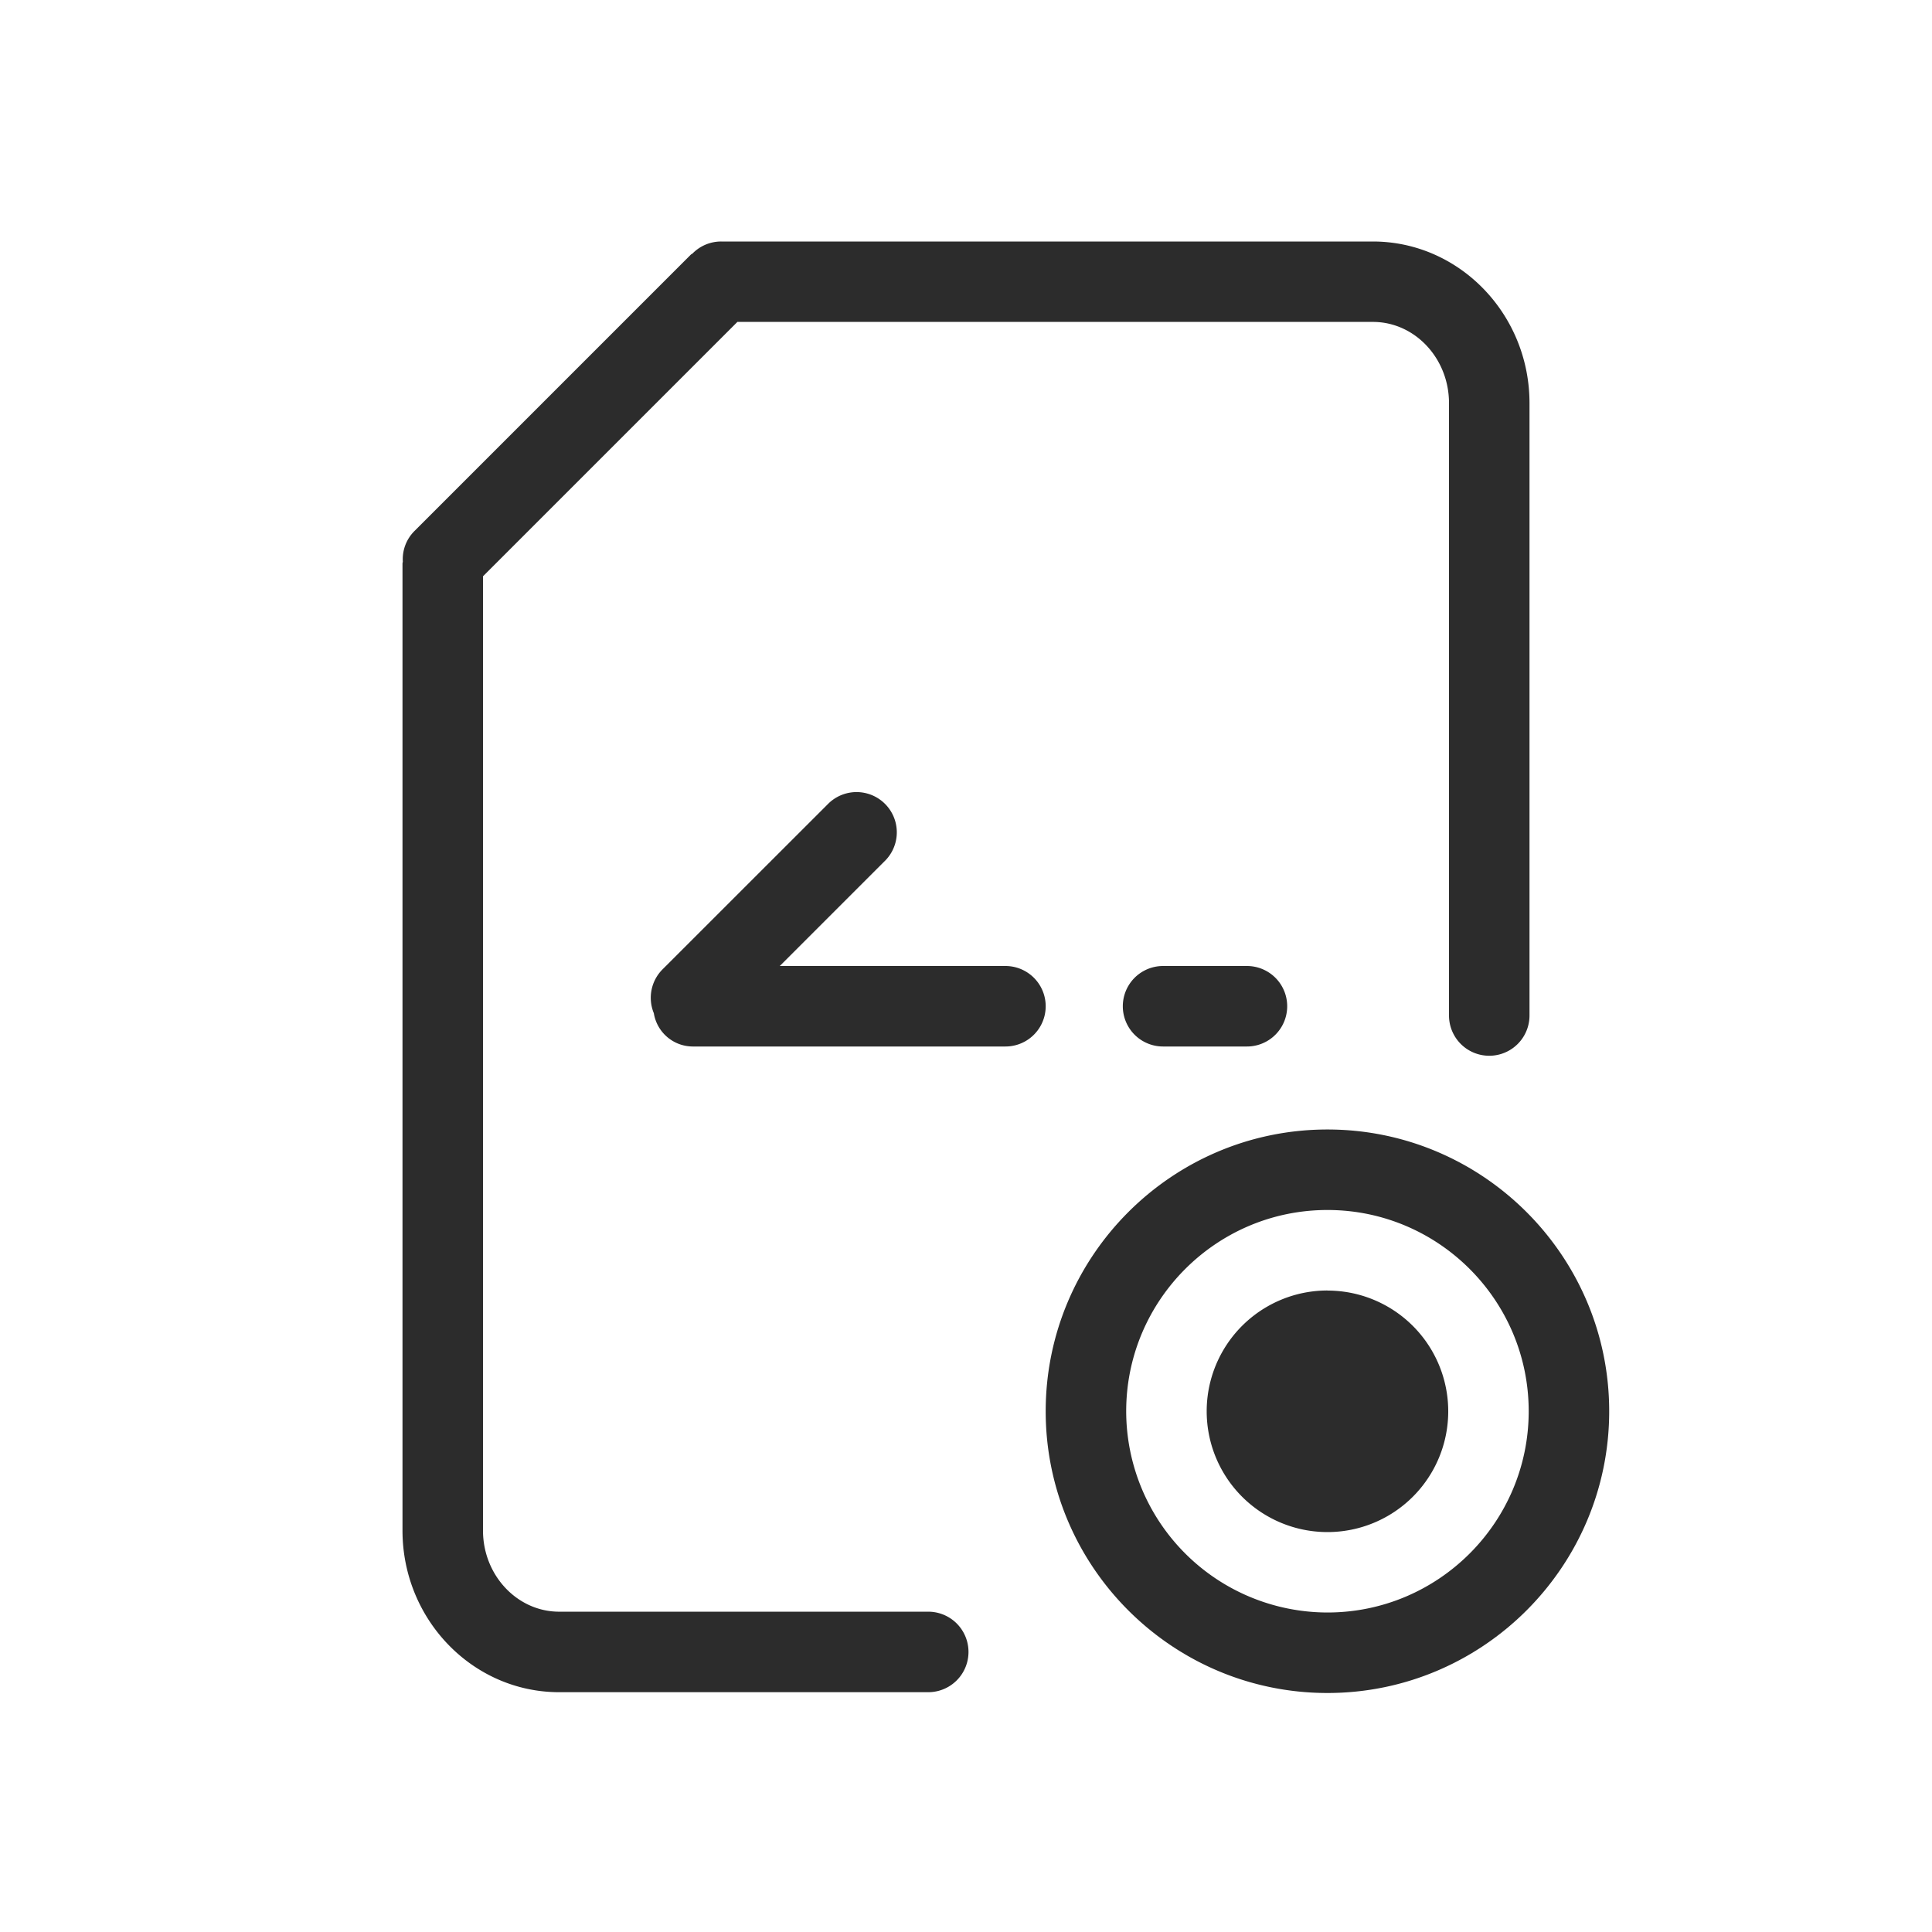 <svg t="1686844029993" class="icon" viewBox="0 0 1024 1024" version="1.1" xmlns="http://www.w3.org/2000/svg" p-id="21722" width="200" height="200"><path d="M491.989 854.229H296.363c-22.187 0-40.363-19.285-40.363-43.008V305.451l134.827-134.827h336.853c22.229 0 40.32 19.328 40.32 43.051v324.565a21.333 21.333 0 1 0 42.667 0V213.675C810.667 166.443 773.419 128 727.637 128H382.293a21.248 21.248 0 0 0-15.232 6.357c-0.299 0.256-0.683 0.341-0.939 0.64L219.563 281.557a21.12 21.12 0 0 0-6.059 16.085c0 0.341-0.171 0.64-0.171 1.024v512.555c0 47.232 37.248 85.675 83.029 85.675h195.627a21.333 21.333 0 0 0 0-42.667" fill="#2c2c2c" p-id="21723"></path><path d="M532.907 512H413.312L469.333 455.979a21.333 21.333 0 0 0-30.165-30.165L351.147 513.792a21.333 21.333 0 0 0-4.608 23.211 20.992 20.992 0 0 0 20.565 17.664h165.803a21.333 21.333 0 0 0 0-42.667M616.448 512a21.333 21.333 0 0 0 0 42.667h44.459a21.333 21.333 0 0 0 0-42.667h-44.459zM703.573 683.989a64 64 0 1 0 0.043 128.043 64 64 0 0 0-0.043-128" fill="#2c2c2c" p-id="21724"></path><path d="M703.573 854.656a106.795 106.795 0 0 1-106.667-106.667c0-58.795 47.829-106.667 106.667-106.667 58.88 0 106.667 47.872 106.667 106.667S762.453 854.656 703.573 854.656m0-256C621.227 598.656 554.24 665.643 554.24 747.989S621.227 897.323 703.573 897.323s149.333-66.987 149.333-149.333S785.92 598.656 703.573 598.656" fill="#2c2c2c" p-id="21725"></path></svg>
